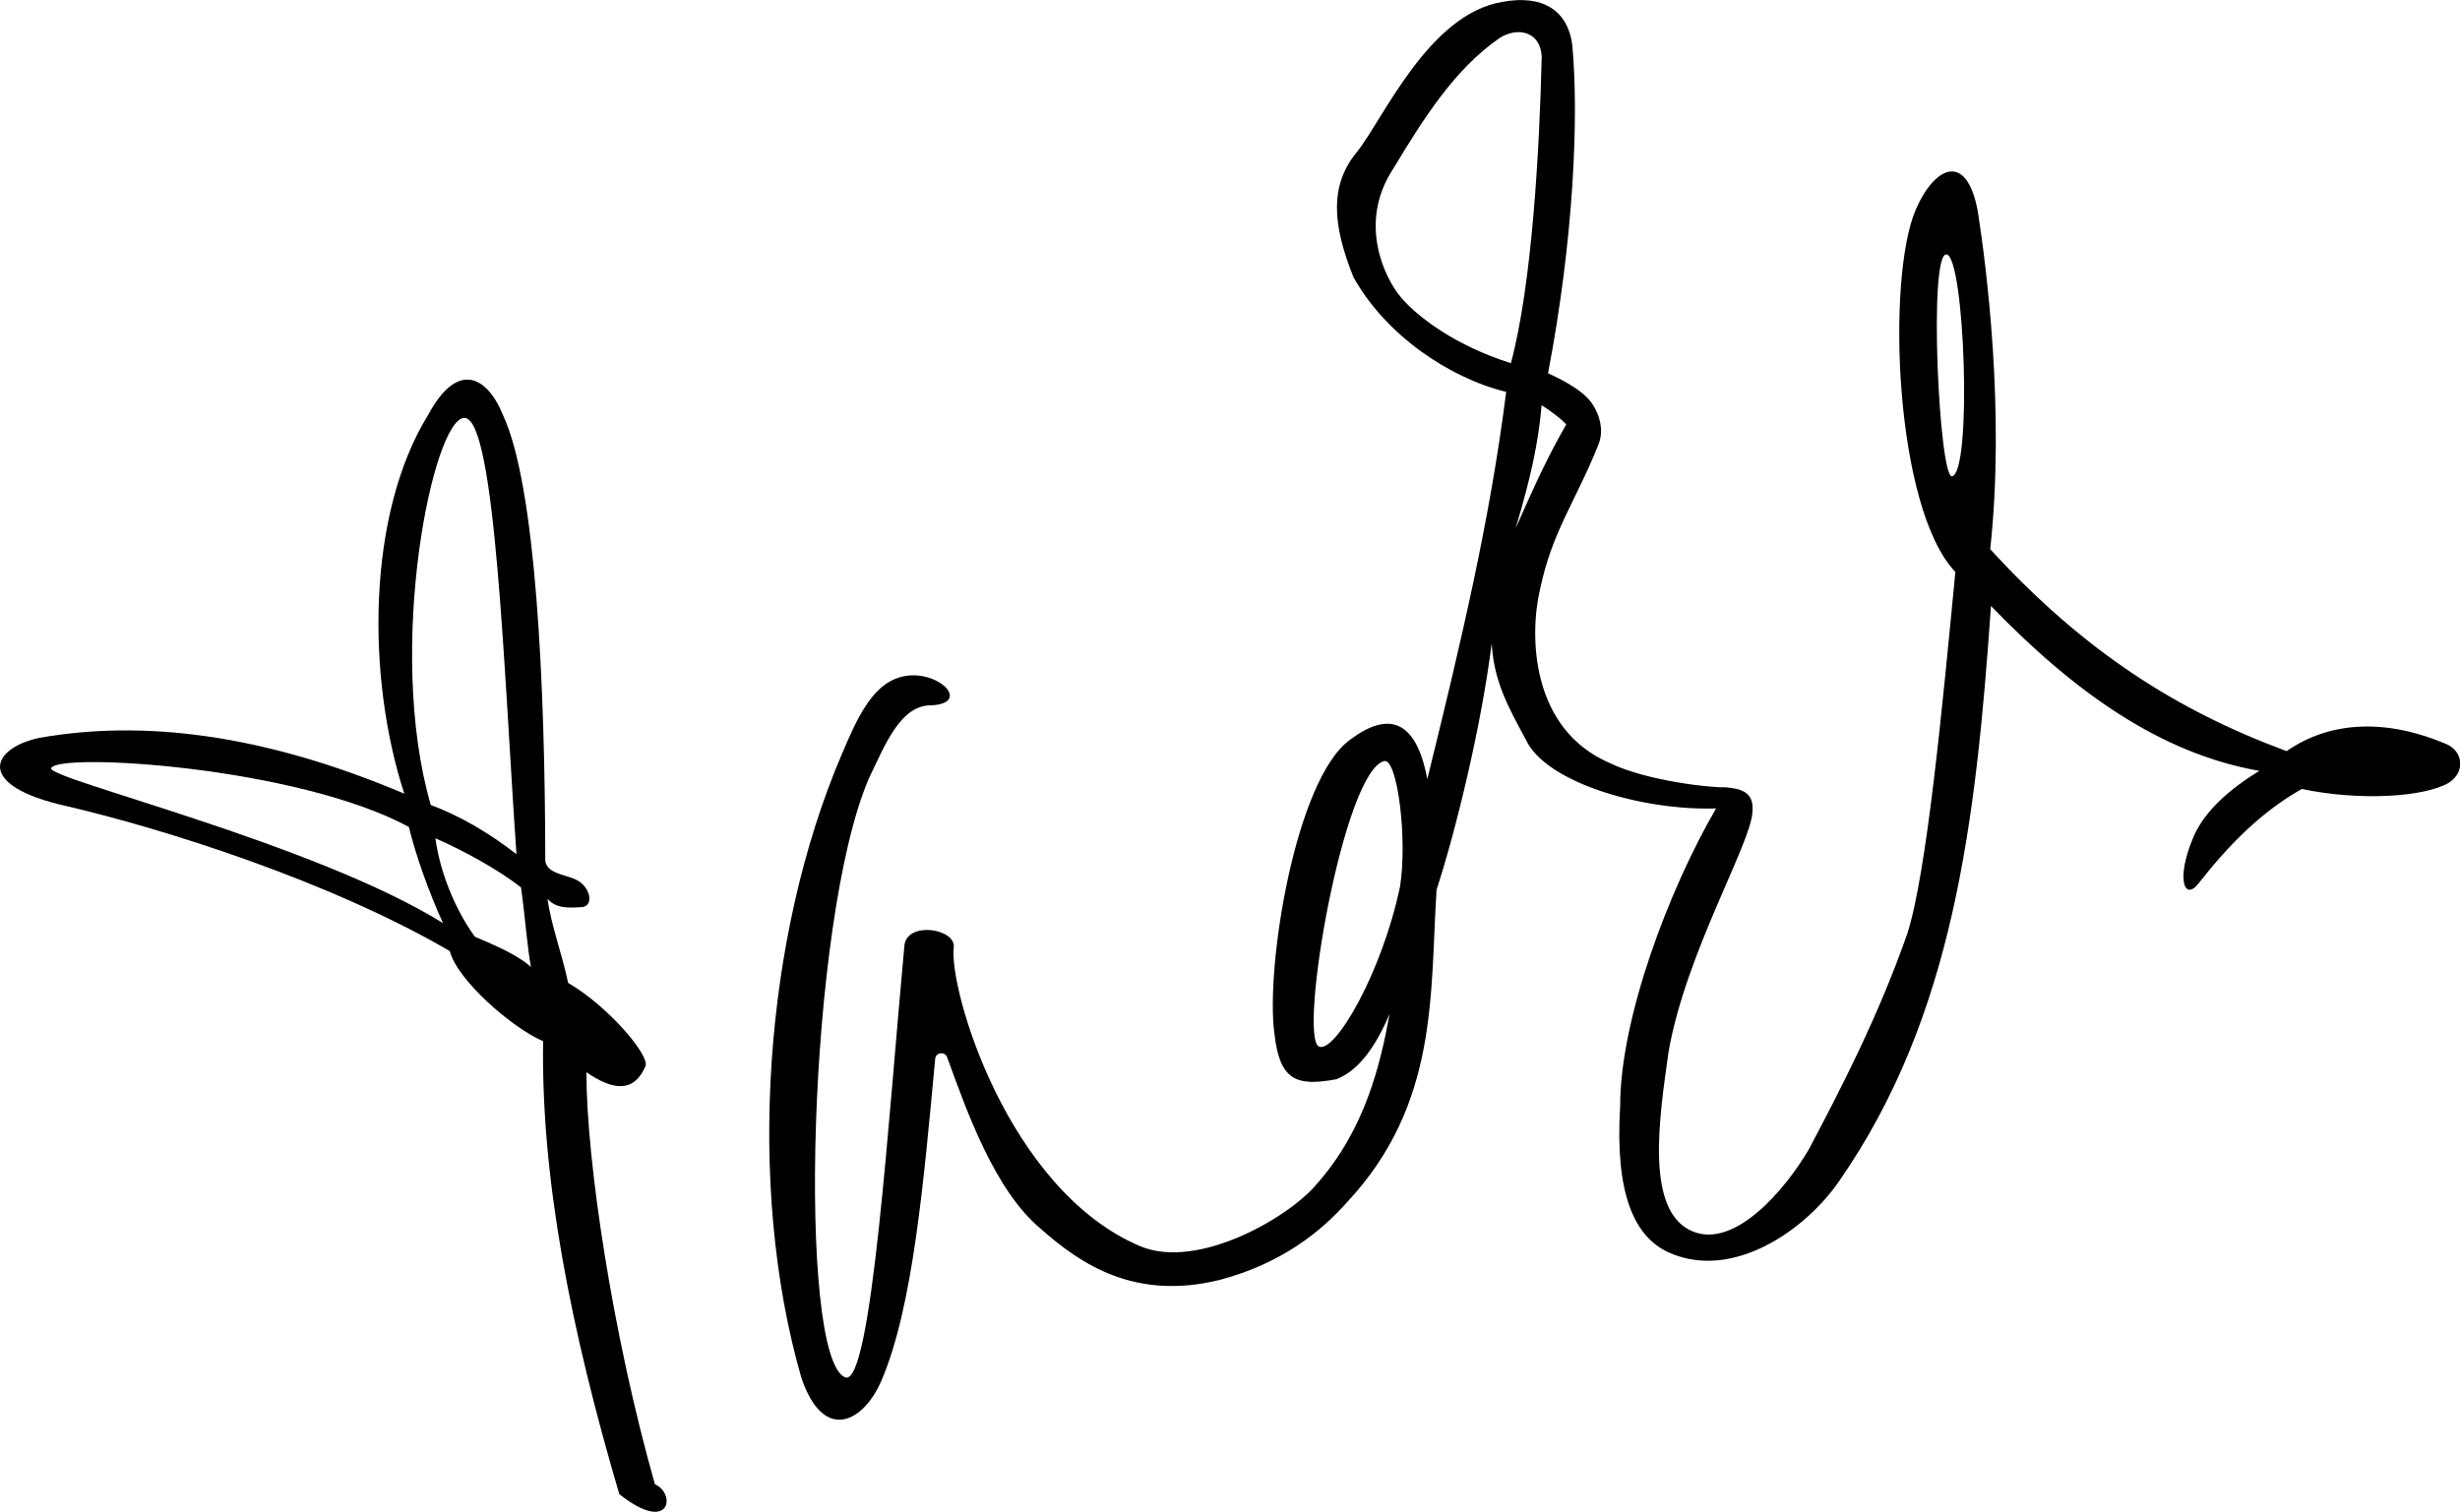 <?xml version="1.0" encoding="utf-8"?>
<!-- Generator: Adobe Illustrator 24.0.0, SVG Export Plug-In . SVG Version: 6.00 Build 0)  -->
<svg version="1.1" id="Layer_1" xmlns="http://www.w3.org/2000/svg" xmlns:xlink="http://www.w3.org/1999/xlink" x="0px" y="0px"
	 viewBox="0 0 426.3 262.05" style="enable-background:new 0 0 426.3 262.05;" xml:space="preserve">
<path id="_x3C_Path_x3E_" d="M113.49,257.28c3.68,1.57,2.77,8.8-6.17,1.71c-8.43-28.62-13.57-54.74-13.2-78.51
	c-5.52-2.36-14.98-10.75-16.16-15.61c-20.89-12.19-49.65-21.23-66.46-25.15c-15.89-3.53-13.14-9.97-4.74-11.81
	c17.76-3.15,38.52-0.83,63.3,9.66c-6.58-20.22-6.48-48.45,4.14-65.66c5.24-9.72,10.37-6.44,13,0.12
	c5.66,12.21,7.26,46.61,7.29,77.07c0.13,2.23,3.28,2.49,5.12,3.28c2.76,1.18,3.42,4.72,1.19,4.86s-4.46,0.27-5.91-1.44
	c0.59,4.56,2.58,9.75,3.56,14.57c6.96,4.06,14.19,12.59,13.41,14.43c-1.97,4.6-5.53,4.3-10.24,1.06
	C101.62,201.09,106.12,231.29,113.49,257.28z M70.85,143.34c-19.44-10.49-60.81-12.95-61.99-10.19
	c-0.79,1.84,45.57,12.96,67.91,26.86C74.39,154.84,72.03,148.2,70.85,143.34z M89.5,148.06c-2.16-31.04-3.61-75.5-9-75.62
	c-5.38-0.13-13.75,39.8-5.85,67.1C79.48,141.31,84.67,144.31,89.5,148.06z M75.45,145.31c0.81,5.92,3.42,12.34,6.84,17.06
	c3.68,1.57,7.36,3.14,9.72,5.24c-0.66-3.54-0.93-8.01-1.72-13.79C86.36,150.74,80.04,147.28,75.45,145.31z"/>
<path id="_x3C_Path_x3E__1_" d="M150.54,135c-10.61,24.83-12.39,100.2-4.11,103.74c4.6,1.97,7.58-45.7,10.31-74.99
	c0.65-4.07,8.8-2.77,8.54,0.39c-0.91,7.22,9.23,42.01,32.22,51.84c10.11,4.32,26.13-5.14,30.72-10.79
	c8.4-9.46,11.05-20.96,12.58-29.42c-2.36,5.52-5.24,9.72-9.18,11.3c-7.09,1.32-9.85,0.14-10.77-7.87
	c-1.59-11.55,3.64-44.12,13.09-50.96c6.43-4.86,11.42-3.82,13.4,6.82c5.9-23.94,10.87-44.95,13.67-67.13
	c-9.96-2.44-20.96-9.94-26.48-19.92c-3.68-9.19-4.08-15.88,0.51-21.53s12.45-24.04,25.32-26.15c7.09-1.32,11.29,1.57,12.09,7.34
	c1.19,12.47,0.25,33.92-4.19,57.03c0.74,0.35,5.71,2.5,7.56,5.14c1.46,2.08,2.13,4.83,1.19,7.19C273,87.05,269,92.05,266.89,102.09
	c-1.89,7.96-1.69,24.29,12.11,30.19c6.32,3.08,17.73,4.32,19.96,4.18c3.15,0.26,4.99,1.05,4.73,4.2
	c-0.13,5.38-11.53,24.43-14.54,41.64c-1.57,11.29-4.18,27.58,4.1,31.12c7.36,3.14,16.14-7.24,20.21-14.2
	c5.64-10.64,12.06-23.12,17.04-37.31c3.4-10.51,6.14-39.79,8.35-62.77c-10.51-11.02-11.99-50.8-6.88-62.76
	c3.14-7.36,8.79-10.38,10.77,0.25c1.45,9.32,4.76,34.66,2.15,58.56c16.3,17.84,32.59,28.07,51.37,35.01
	c7.74-5.39,17.59-5.53,27.7-1.21c2.76,1.18,3.42,4.72,0.4,6.7c-4.33,2.5-15.49,3.17-25.47,1.07c-6.94,3.9-12.66,9.68-17.84,16.3
	c-2.49,3.28-4.07-0.65-0.93-8.01c1.97-4.6,6.48-8.41,11.41-11.43c-17.2-3-32.18-13.76-46.51-28.58c-2.61,37.46-6.5,71.17-26.3,99.68
	c-5.77,8.41-18.24,17.22-29.27,12.5c-6.44-2.75-9.59-10.63-8.69-25.47c-0.01-15.23,8.5-37.69,16.63-51.62
	c-12.61,0.44-29.52-4.43-32.97-11.92c-3.03-5.64-5.52-9.97-5.92-16.67c-1.83,14.45-6.14,32.18-9.55,42.68
	c-1.17,17.99,0.43,37.16-15.58,54.24c-4.2,4.73-11.02,10.51-22.05,13.41c-14.57,3.56-23.9-2.6-31-8.9
	c-8.02-6.69-12.88-20.63-16.18-29.69c-0.39-1.08-1.97-0.89-2.08,0.26c-1.99,21.33-3.85,42.99-9.29,55.72
	c-3.14,7.36-10.1,10.91-13.92-0.51c-9.62-33.47-6.37-76.68,7-107.94c2.75-6.44,5.5-12.87,11.28-13.67
	c5.78-0.79,11.03,4.72,4.34,5.12C156.05,122.13,153.38,129.11,150.54,135z M337.31,44.1c-3.15-0.26-1.28,38.61,0.95,38.47
	C341.81,81.92,340.46,44.36,337.31,44.1z M267.15,70.23c-0.52,6.3-1.89,12.67-4.51,21.34c3.96-8.89,5.55-12.32,8.78-18
	C270.13,72.14,267.15,70.23,267.15,70.23z M261.83,62.95c3.66-13.66,4.96-37.03,5.34-53.18c-0.27-4.46-4.34-5.12-7.36-3.14
	c-7.74,5.39-13.07,13.82-18.36,22.6c-6.16,9.33-1.56,18.91,1.33,22.32C245.67,54.95,252.24,59.94,261.83,62.95z M242.61,153.7
	c1.31-8.14-0.41-21.93-2.65-21.79c-7.09,1.32-15.06,47.94-11.38,49.51C231.34,182.59,239.47,168.67,242.61,153.7z"/>
</svg>
